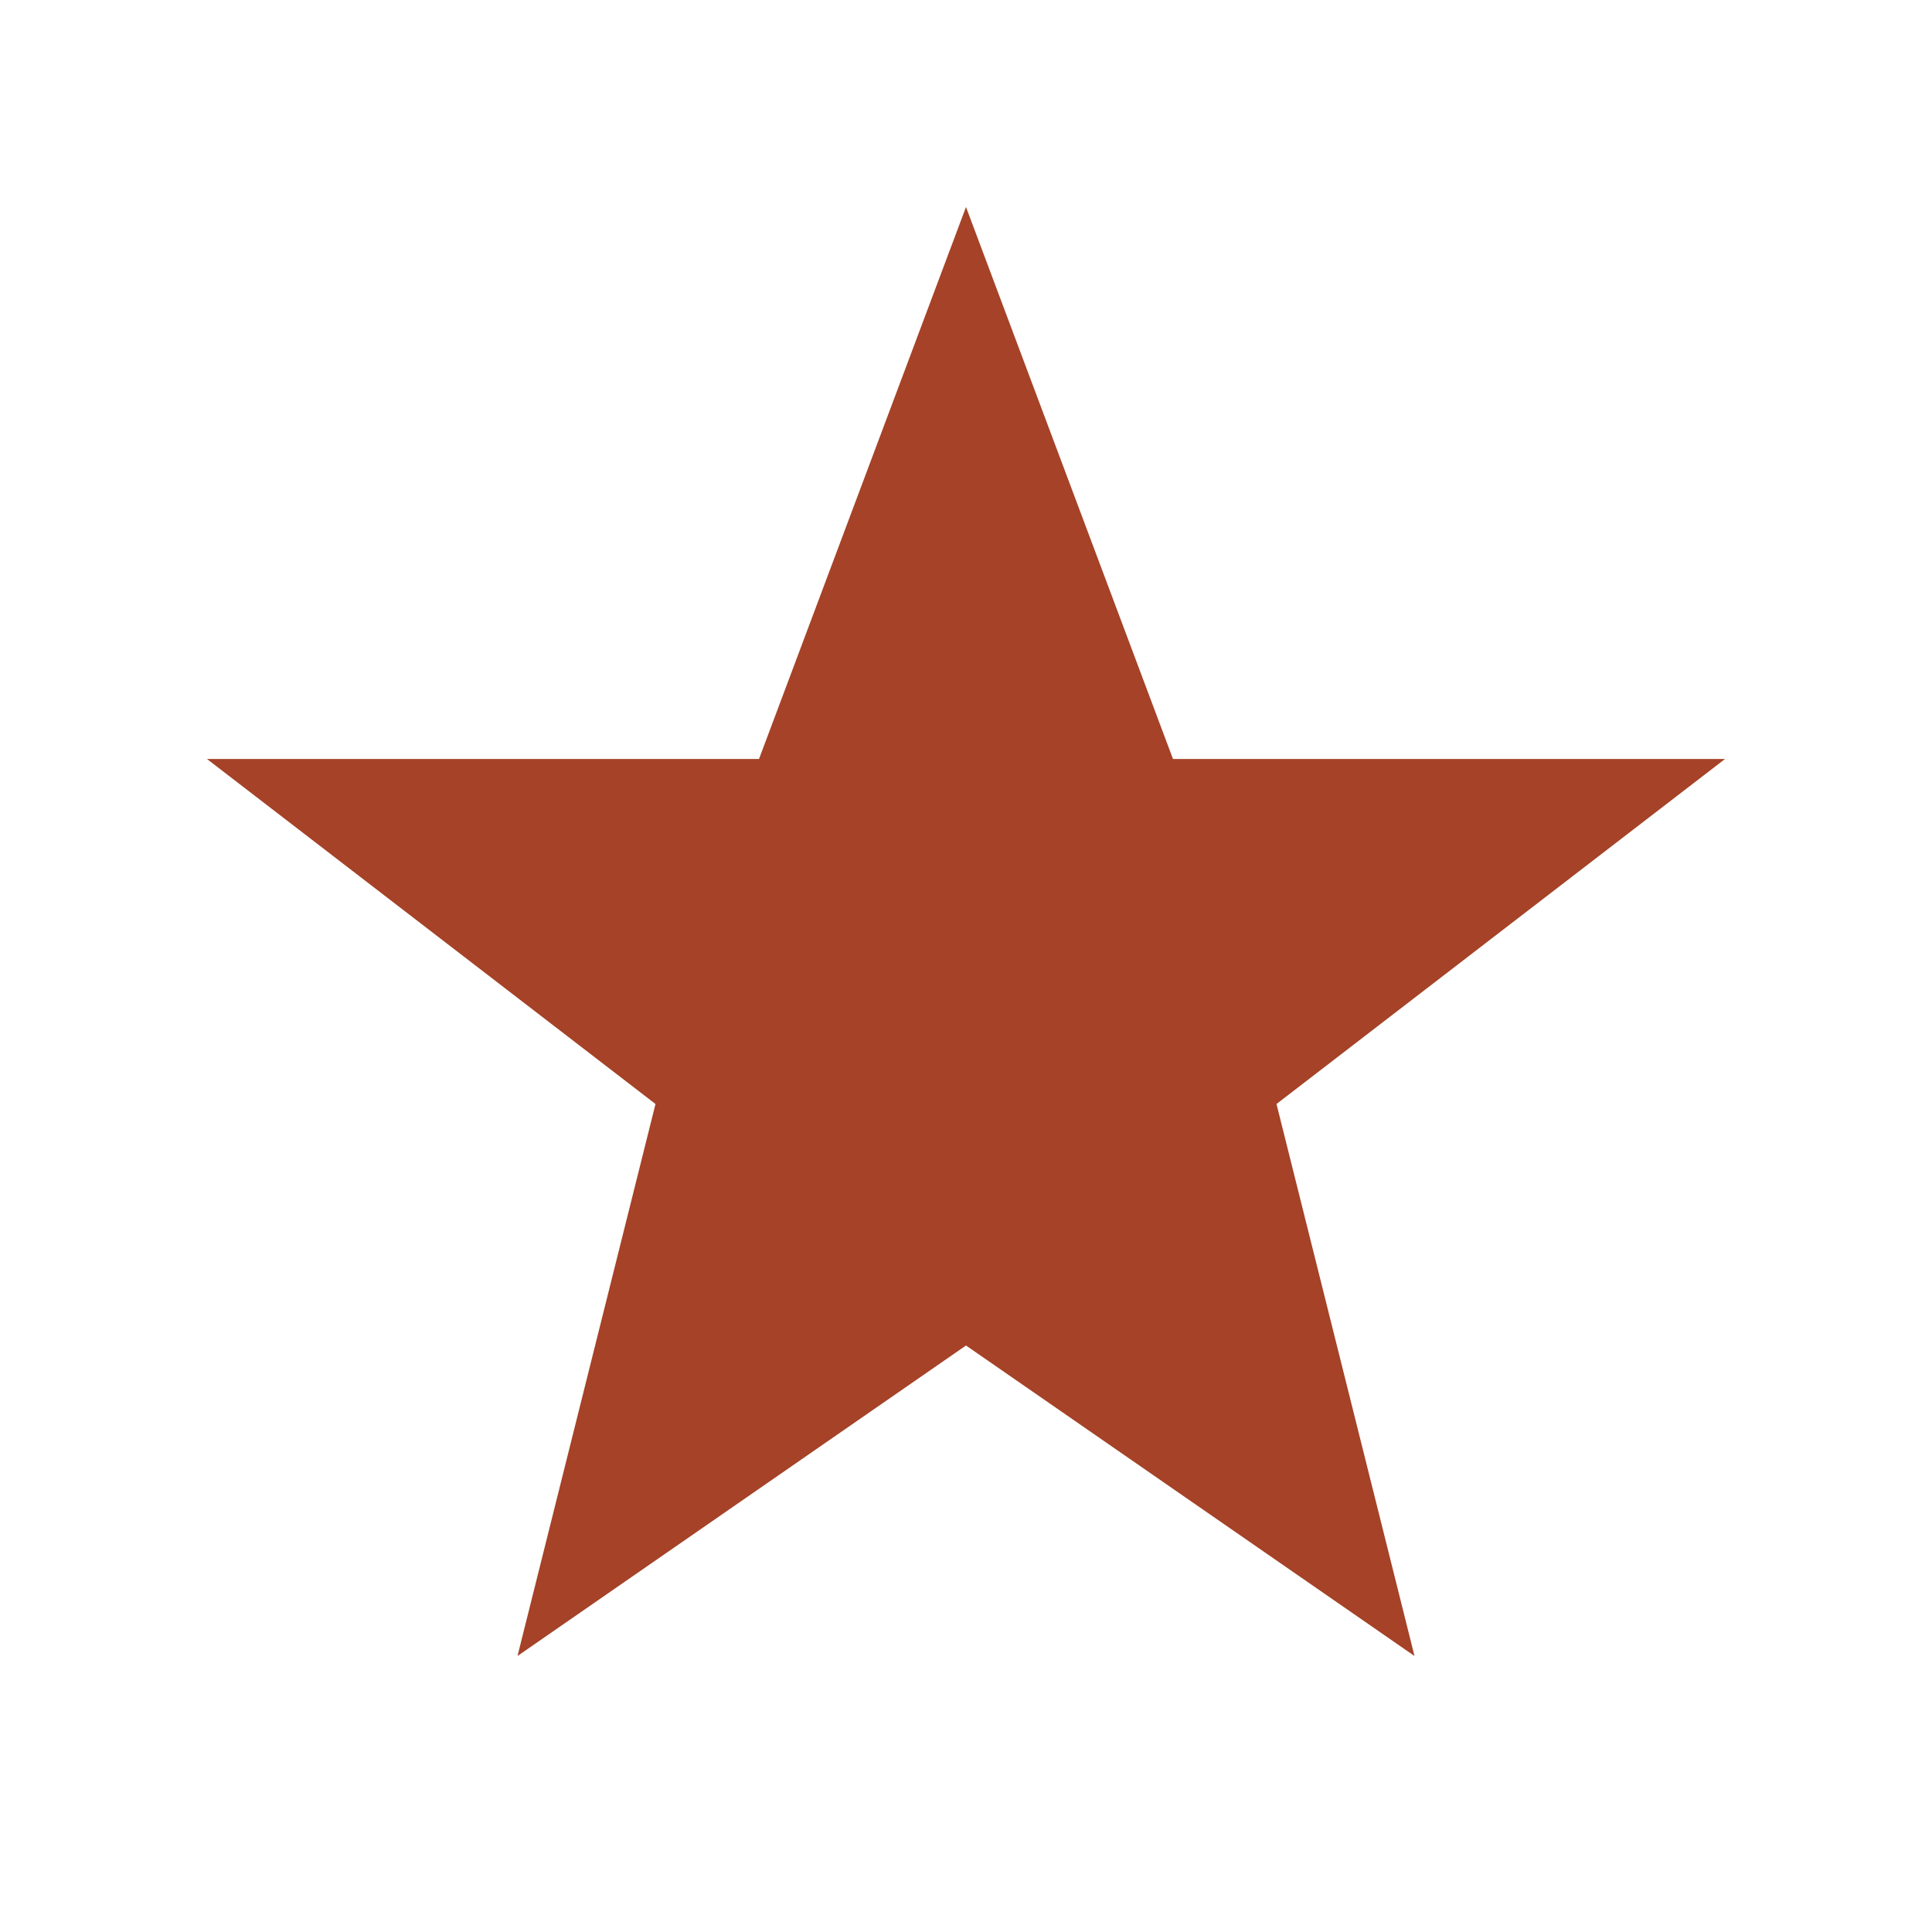 <?xml version="1.0" encoding="UTF-8"?>
<svg xmlns="http://www.w3.org/2000/svg" width="28" height="28" viewBox="0 0 28 28"><polygon points="14,3 17,11 25,11 18.5,16 20.5,24 14,19.5 7.5,24 9.5,16 3,11 11,11" fill="#A54227"/></svg>